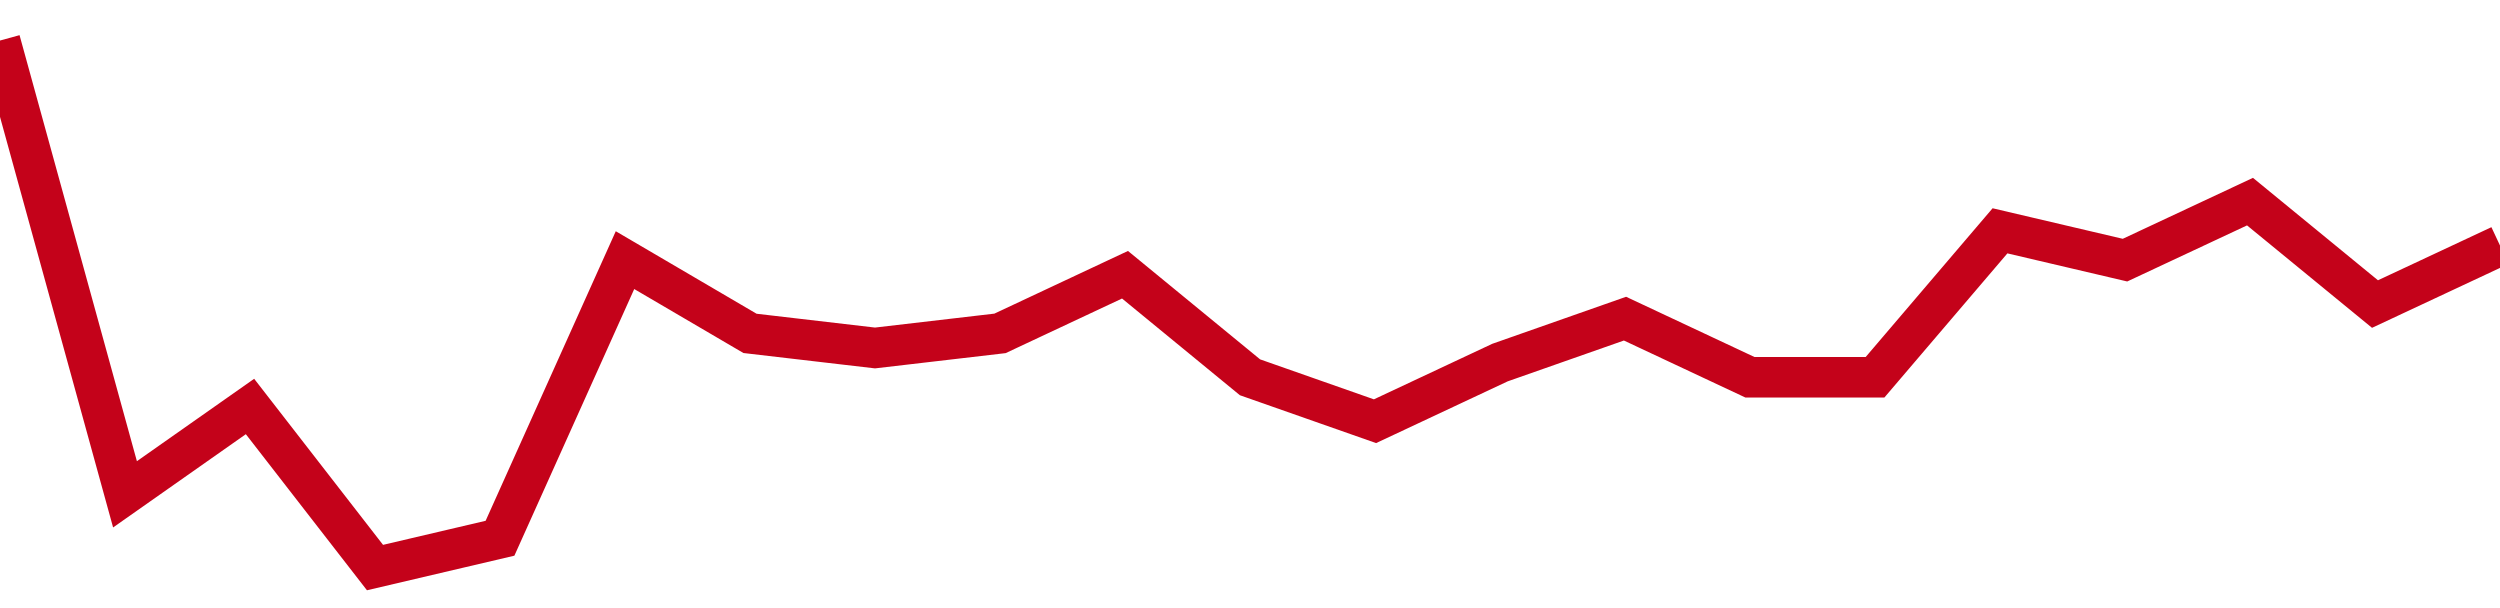 <!-- Generated with https://github.com/jxxe/sparkline/ --><svg viewBox="0 0 185 45" class="sparkline" xmlns="http://www.w3.org/2000/svg"><path class="sparkline--fill" d="M 0 3 L 0 3 L 9.25 36.58 L 18.5 30.08 L 27.75 42 L 37 39.83 L 46.25 19.25 L 55.5 24.67 L 64.75 25.75 L 74 24.67 L 83.25 20.33 L 92.5 27.92 L 101.75 31.17 L 111 26.83 L 120.25 23.58 L 129.5 27.92 L 138.75 27.92 L 148 17.08 L 157.25 19.25 L 166.5 14.92 L 175.75 22.5 L 185 18.17 V 45 L 0 45 Z" stroke="none" fill="none" ></path><path class="sparkline--line" d="M 0 3 L 0 3 L 9.25 36.58 L 18.5 30.08 L 27.75 42 L 37 39.83 L 46.25 19.25 L 55.5 24.67 L 64.75 25.75 L 74 24.67 L 83.25 20.33 L 92.5 27.92 L 101.75 31.17 L 111 26.83 L 120.25 23.58 L 129.5 27.92 L 138.75 27.92 L 148 17.08 L 157.25 19.25 L 166.5 14.92 L 175.75 22.5 L 185 18.17" fill="none" stroke-width="3" stroke="#C4021A" ></path></svg>